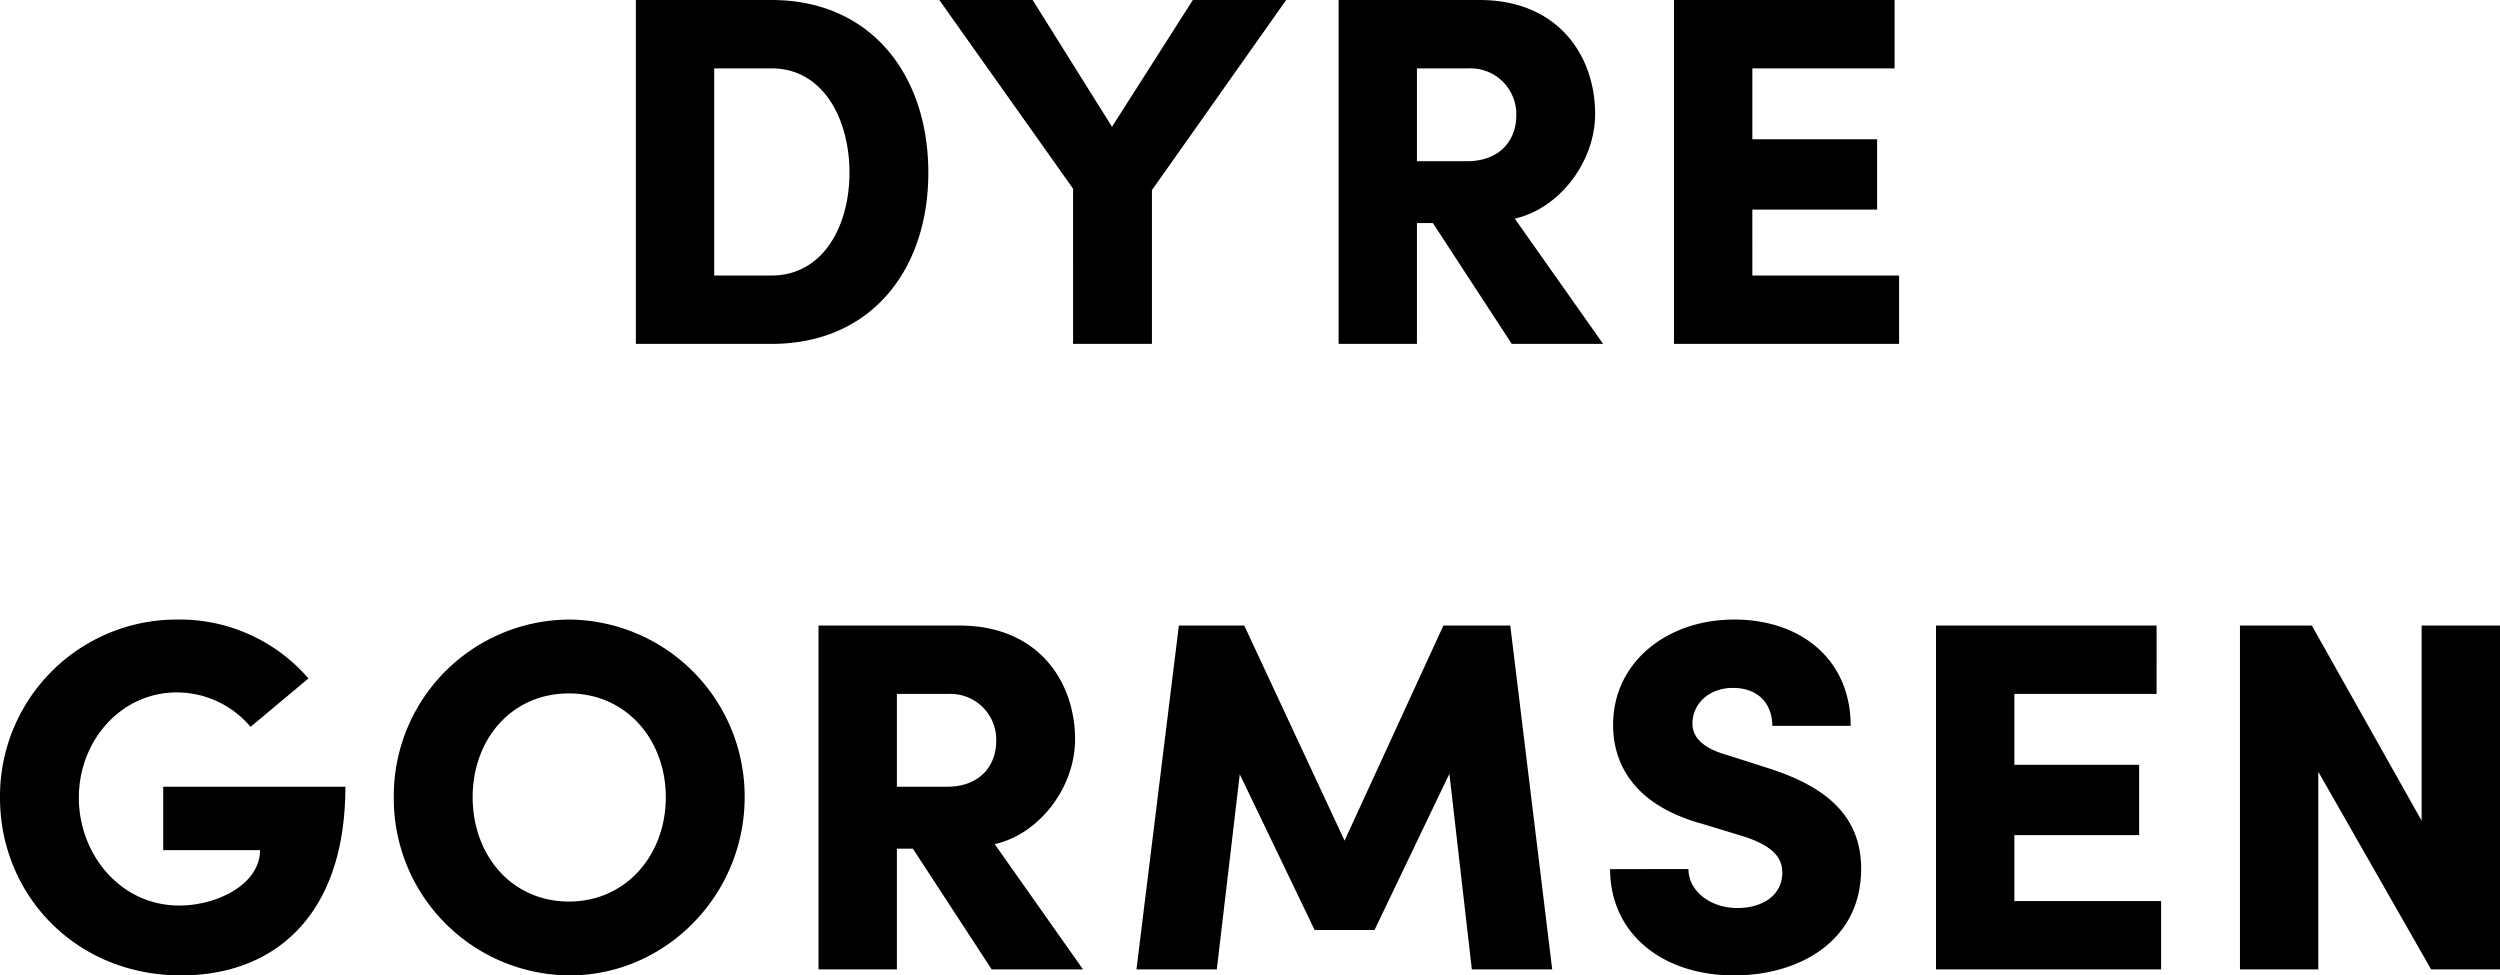 <?xml version="1.0" encoding="UTF-8"?> <svg xmlns="http://www.w3.org/2000/svg" width="375.675" height="146.575" viewBox="0 0 375.675 146.575"><path id="Path_11242" data-name="Path 11242" d="M-93.787-51.675V0h20.4c14.925,0,23.55-11.1,23.55-25.725,0-14.7-8.625-25.95-23.55-25.95Zm11.775,41.4V-41.4h8.625c7.725,0,11.7,7.575,11.7,15.675,0,8.025-3.975,15.45-11.7,15.45Zm59.775-22.35-11.925-19.05H-48.187l20.1,28.35V0h11.85V-23.1L3.937-51.675H-10.088ZM51.563,0,38.287-18.825c6.675-1.5,12.075-8.475,12.075-15.75,0-8.55-5.4-17.1-17.4-17.1H11.812V0H23.587V-18.15h2.4L37.837,0ZM31.387-41.4a6.875,6.875,0,0,1,7.125,7.125c0,3.45-2.25,6.825-7.425,6.825h-7.5V-41.4Zm42.6,21.225h18.75V-30.75H73.988V-41.4H95.363V-51.675H62.212V0H96.037V-10.275H73.988ZM-162.112,94.9c13.8,0,24.675-8.775,24.675-28.35h-27.375v9.525h14.55c0,5.1-6.375,8.325-12.15,8.325-8.85,0-15.075-7.725-15.075-16.2,0-8.625,6.375-15.825,14.7-15.825a14.489,14.489,0,0,1,11.1,5.175l8.7-7.275a25.556,25.556,0,0,0-19.8-8.85A26.552,26.552,0,0,0-189.337,68.2C-189.337,82.75-178.012,94.9-162.112,94.9Zm58.35,0c14.55,0,26.325-12.15,26.325-26.775a26.585,26.585,0,0,0-26.325-26.7,26.5,26.5,0,0,0-26.4,26.7A26.568,26.568,0,0,0-103.762,94.9Zm-.075-11.1c-8.7,0-14.475-7.05-14.475-15.675s5.775-15.6,14.475-15.6c8.625,0,14.55,6.975,14.55,15.6S-95.212,83.8-103.837,83.8ZM-26.587,94-39.862,75.175c6.675-1.5,12.075-8.475,12.075-15.75,0-8.55-5.4-17.1-17.4-17.1h-21.15V94h11.775V75.85h2.4L-40.312,94ZM-46.762,52.6a6.875,6.875,0,0,1,7.125,7.125c0,3.45-2.25,6.825-7.425,6.825h-7.5V52.6ZM37.612,42.325H27.562L12.712,74.65-2.363,42.325h-9.825L-18.563,94H-6.488l3.45-29.325,11.25,23.4h9L28.462,64.6,31.837,94H43.912ZM71.287,94.9c9.45,0,19.05-4.95,19.05-16.05,0-9.375-7.5-13.125-14.85-15.375l-5.4-1.725c-4.8-1.35-5.1-3.675-5.1-4.725,0-2.85,2.4-5.325,6.075-5.325,4.05,0,5.925,2.625,5.925,5.7H88.762c0-10.05-7.575-15.975-17.475-15.975-10.275,0-18.225,6.525-18.225,15.825,0,4.875,2.175,11.85,13.575,14.925l6.15,1.875c4.575,1.5,5.7,3.375,5.7,5.4,0,3.375-2.925,5.325-6.75,5.325-4.05,0-7.35-2.55-7.35-5.85H52.612C52.612,88.45,60.262,94.9,71.287,94.9Zm42.075-21.075h18.75V63.25h-18.75V52.6h21.375V42.325h-33.15V94h33.825V83.725h-22.05Zm61.2-2.175-16.5-29.325h-10.8V94h11.775V64.3L175.988,94h10.35V42.325H174.563Z" transform="translate(189.337 51.675)"></path></svg> 